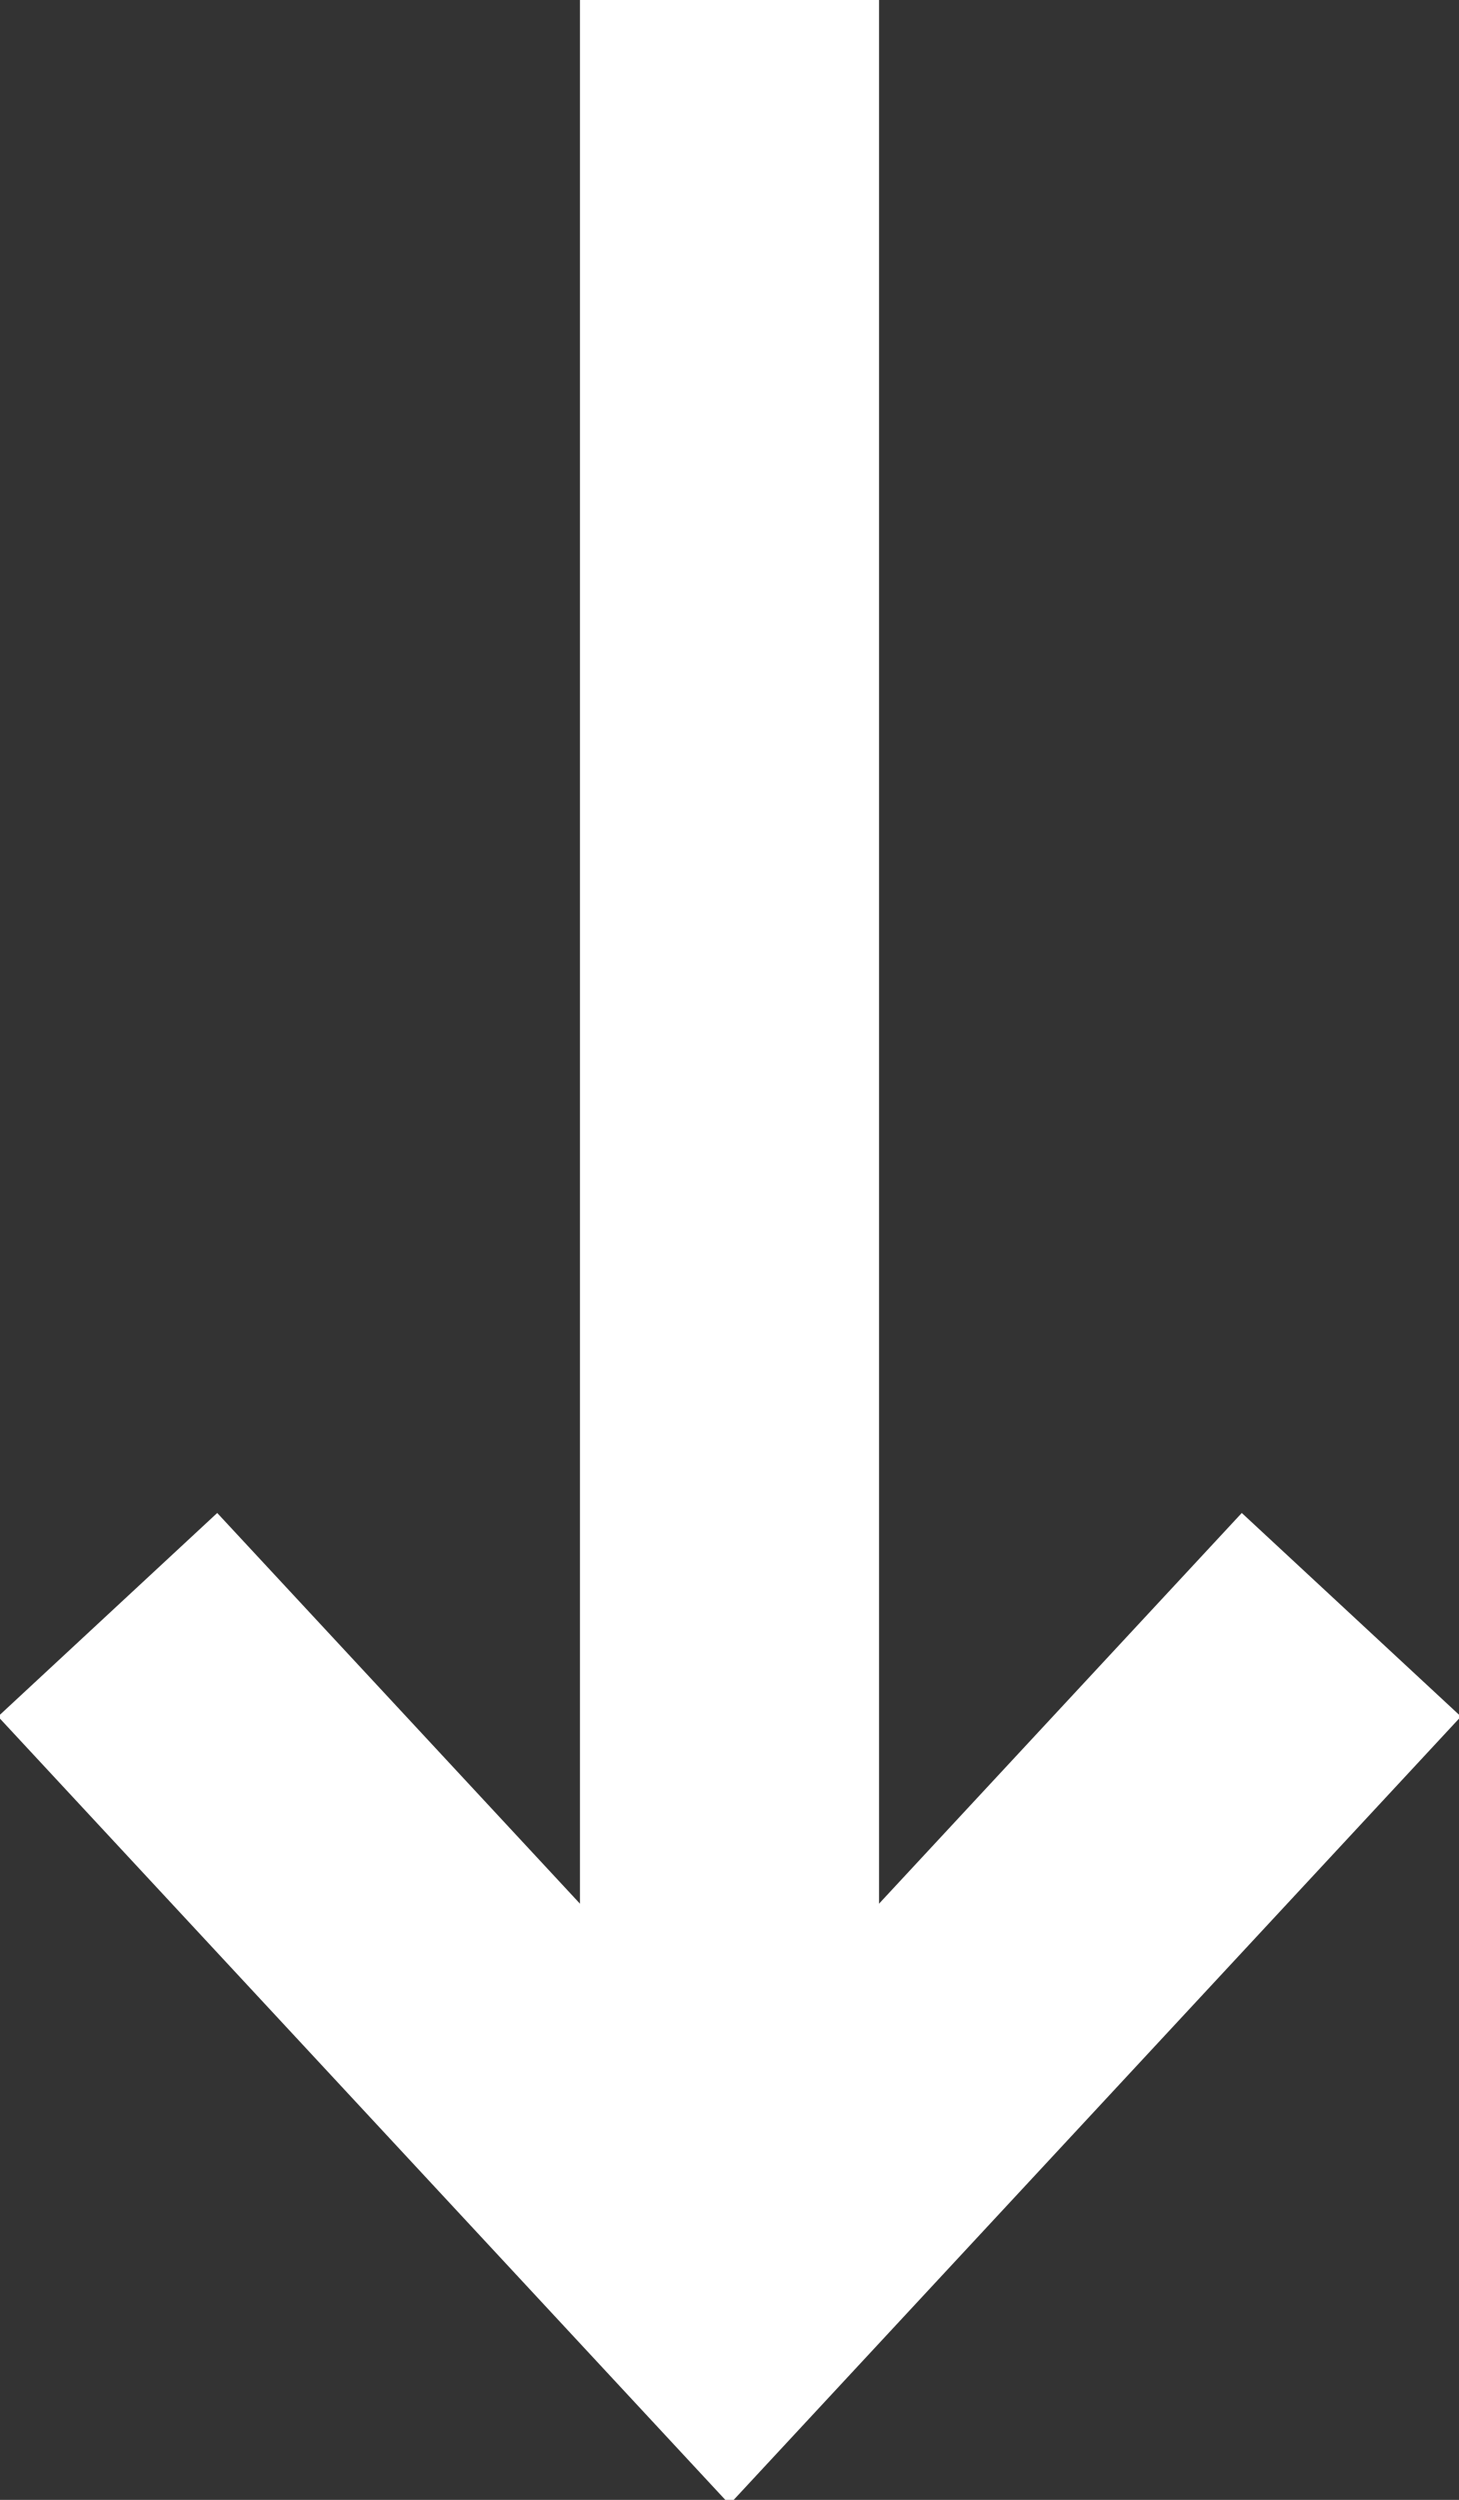 <?xml version="1.0" encoding="utf-8"?>
<!-- Generator: Adobe Illustrator 27.0.0, SVG Export Plug-In . SVG Version: 6.00 Build 0)  -->
<svg version="1.1" id="Layer_1" xmlns="http://www.w3.org/2000/svg" xmlns:xlink="http://www.w3.org/1999/xlink" x="0px" y="0px"
	 viewBox="0 0 12.2 20.9" style="enable-background:new 0 0 12.2 20.9;" xml:space="preserve">
<rect x="0" y="0" width="12.2" height="20.9" fill="#333333" stroke="none"/>
<style type="text/css">
	.st0{fill:none;stroke:#FFFFFF;stroke-width:2.501;}
</style>
<g>
	<g>
		<line class="st0" x1="6.1" y1="0" x2="6.1" y2="19.1"/>
	</g>
	<polyline class="st0" points="11.3,13.5 6.1,19.1 0.9,13.5 	"/>
</g>
</svg>
